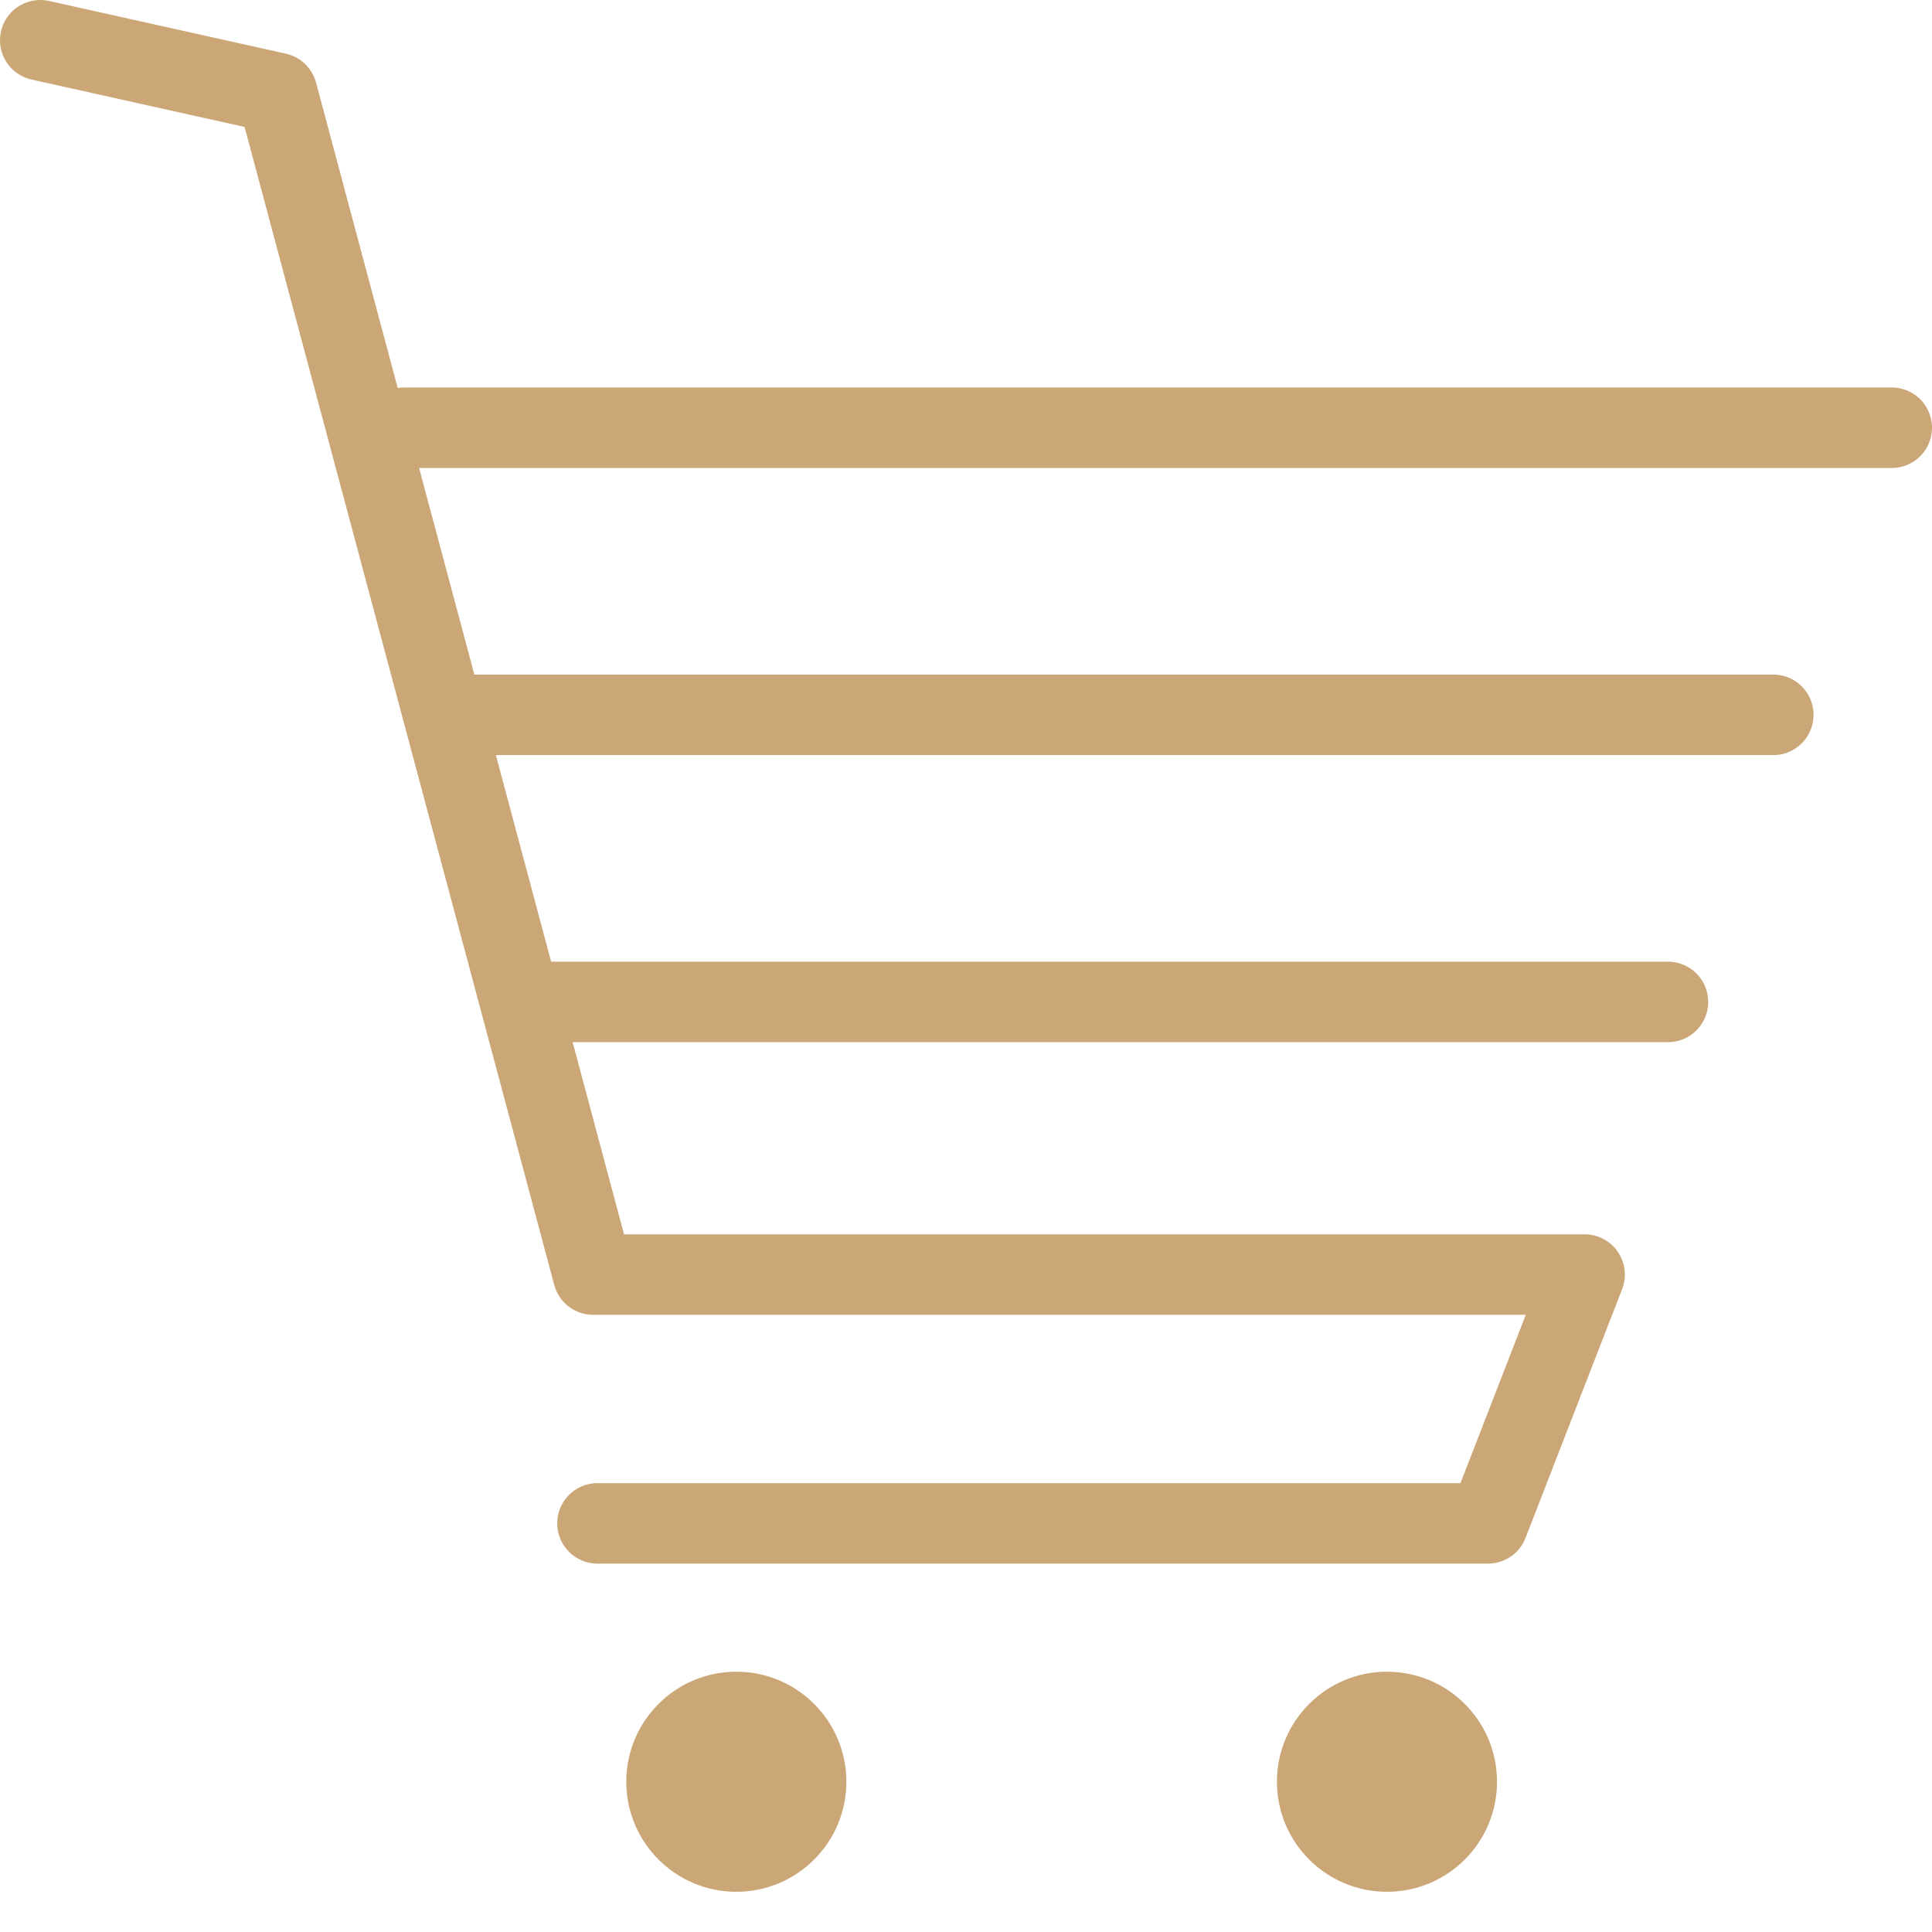 <svg xmlns="http://www.w3.org/2000/svg" width="48" height="48" fill="rgba(203,167,119,1)" viewBox="0 0 48 48"><path fill="none" stroke="rgba(203,167,119,1)" stroke-width="2" stroke-linecap="round" stroke-linejoin="round" stroke-miterlimit="10" d="M1 1l5.886 1.31 7.85 29.356h24.633l-2.4 6.182H14.844M10.046 10.627H47M11.017 17.76h33.04M12.922 24.892H41.44"/><circle cx="18.294" cy="44.267" r="2.734"/><circle cx="34.459" cy="44.267" r="2.734"/></svg>